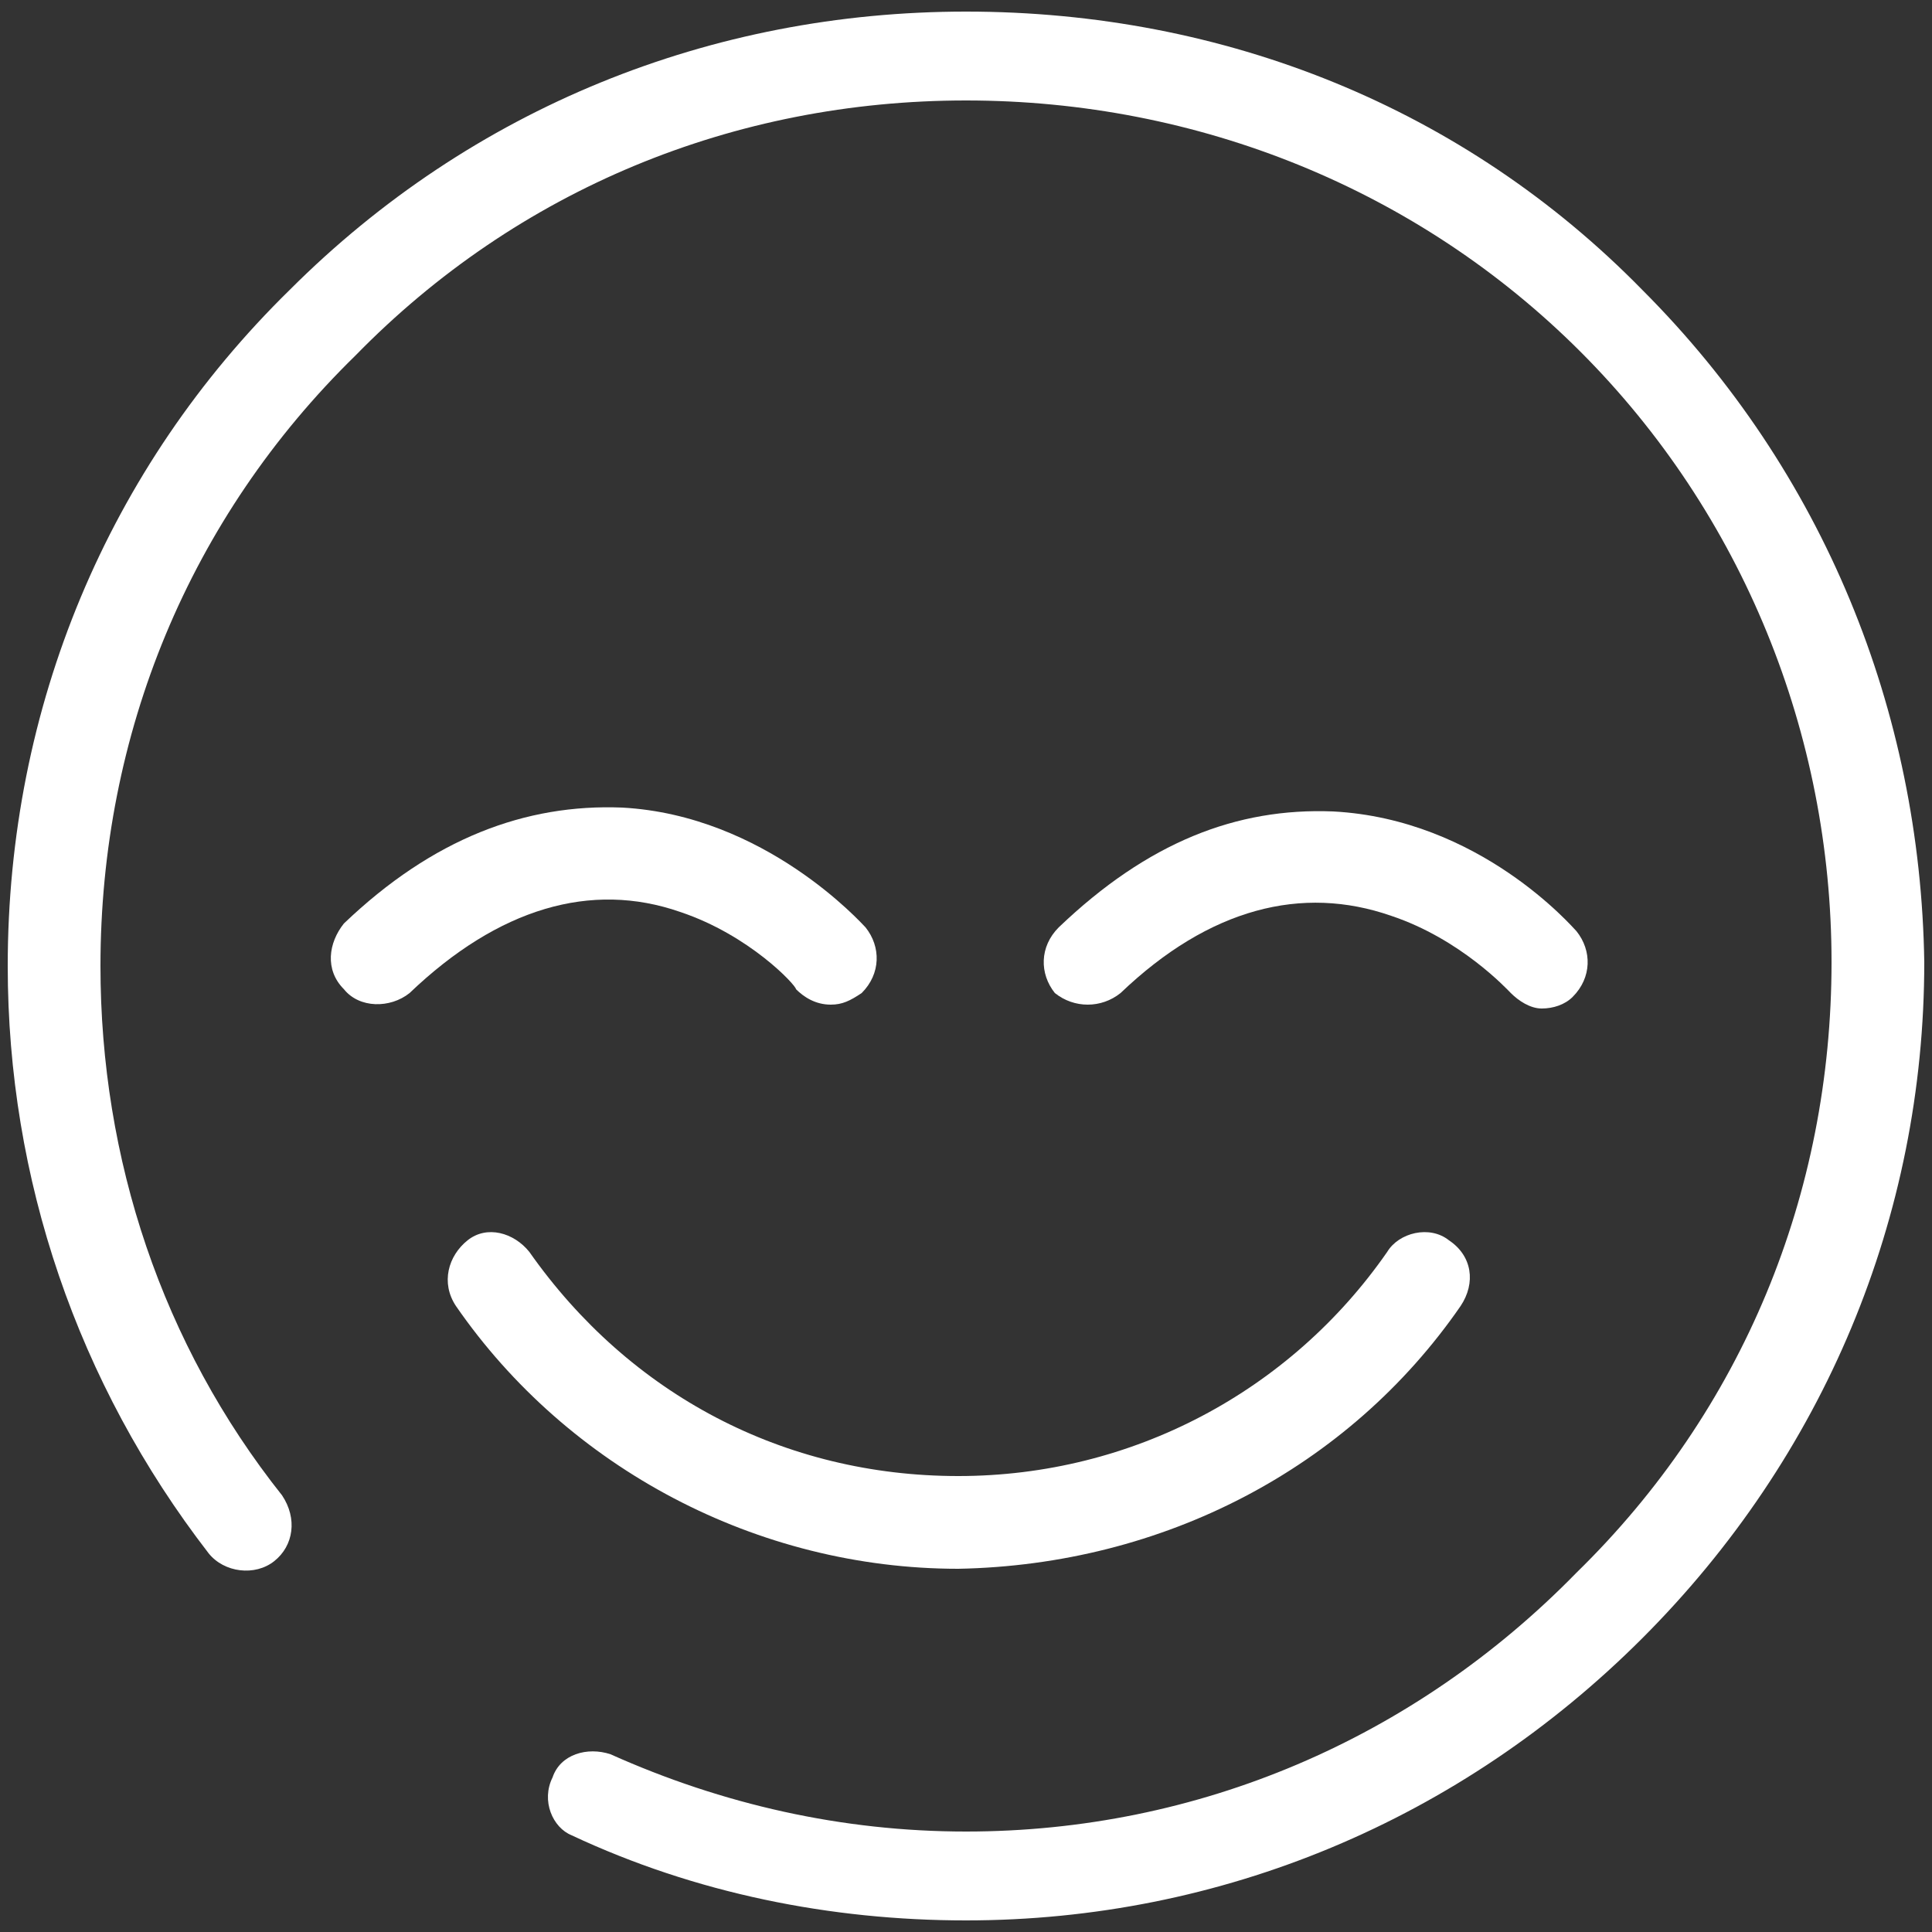 <?xml version="1.0" encoding="utf-8"?>
<!-- Generator: Adobe Illustrator 27.6.1, SVG Export Plug-In . SVG Version: 6.00 Build 0)  -->
<svg version="1.1" id="Layer_1" xmlns="http://www.w3.org/2000/svg" xmlns:xlink="http://www.w3.org/1999/xlink" x="0px" y="0px"
	 viewBox="0 0 50 50" style="enable-background:new 0 0 50 50;" xml:space="preserve">
<rect x="0" y="0" width="50" height="50" fill="#333333" stroke="none"/>
<style type="text/css">
	.st0{fill:#FFFFFF;}
</style>
<g>
	<path class="st0" d="M42.5,7.5C37.9,2.8,31.7,0.3,25,0.3c-6.6,0-12.8,2.5-17.5,7.2C2.8,12.1,0.2,18.3,0.2,25
		c0,5.5,1.8,10.8,5.2,15.2c0.4,0.5,1.2,0.6,1.7,0.2c0.5-0.4,0.6-1.1,0.2-1.7C4.2,34.8,2.6,30,2.6,25c0-6,2.3-11.6,6.6-15.8
		C13.4,4.9,19,2.6,25,2.6c6,0,11.7,2.3,15.9,6.5s6.5,9.9,6.5,15.8c0,6-2.3,11.6-6.6,15.8C36.6,45,31,47.4,25,47.4
		c-3.2,0-6.3-0.7-9.2-2c-0.6-0.2-1.3,0-1.5,0.6c-0.3,0.6,0,1.3,0.5,1.5C18,49,21.5,49.7,25,49.7c6.6,0,12.8-2.6,17.5-7.3
		s7.3-10.9,7.3-17.5C49.7,18.4,47.2,12.2,42.5,7.5"/>
	<path class="st0" d="M29,25.7c2.3-2.2,4.7-2.8,7-2c1.8,0.6,3,1.9,3.1,2c0.2,0.2,0.5,0.4,0.8,0.4c0.3,0,0.6-0.1,0.8-0.3
		c0.5-0.5,0.5-1.2,0.1-1.7c-0.1-0.1-2.5-2.9-6.3-3.1c-2.5-0.1-4.8,0.8-7.1,3c-0.5,0.5-0.5,1.2-0.1,1.7C27.8,26.1,28.5,26.1,29,25.7"
		/>
	<path class="st0" d="M17.6,23.6c1.8,0.6,3,1.9,3,2c0.2,0.2,0.5,0.4,0.9,0.4c0.3,0,0.5-0.1,0.8-0.3c0.5-0.5,0.5-1.2,0.1-1.7
		c-0.1-0.1-2.6-2.9-6.3-3.1c-2.5-0.1-4.9,0.8-7.2,3c-0.4,0.5-0.5,1.2,0,1.7c0.4,0.5,1.2,0.5,1.7,0.1C12.9,23.5,15.3,22.8,17.6,23.6"
		/>
	<path class="st0" d="M37.8,33.8c0.4-0.6,0.3-1.3-0.3-1.7c-0.5-0.4-1.3-0.2-1.6,0.3c-2.5,3.6-6.6,5.8-11.1,5.8s-8.5-2.1-11.1-5.8
		c-0.4-0.5-1.1-0.7-1.6-0.3c-0.5,0.4-0.7,1.1-0.3,1.7c2.9,4.2,7.8,6.8,13,6.8C30.1,40.5,34.9,38,37.8,33.8"/>
</g>
</svg>
